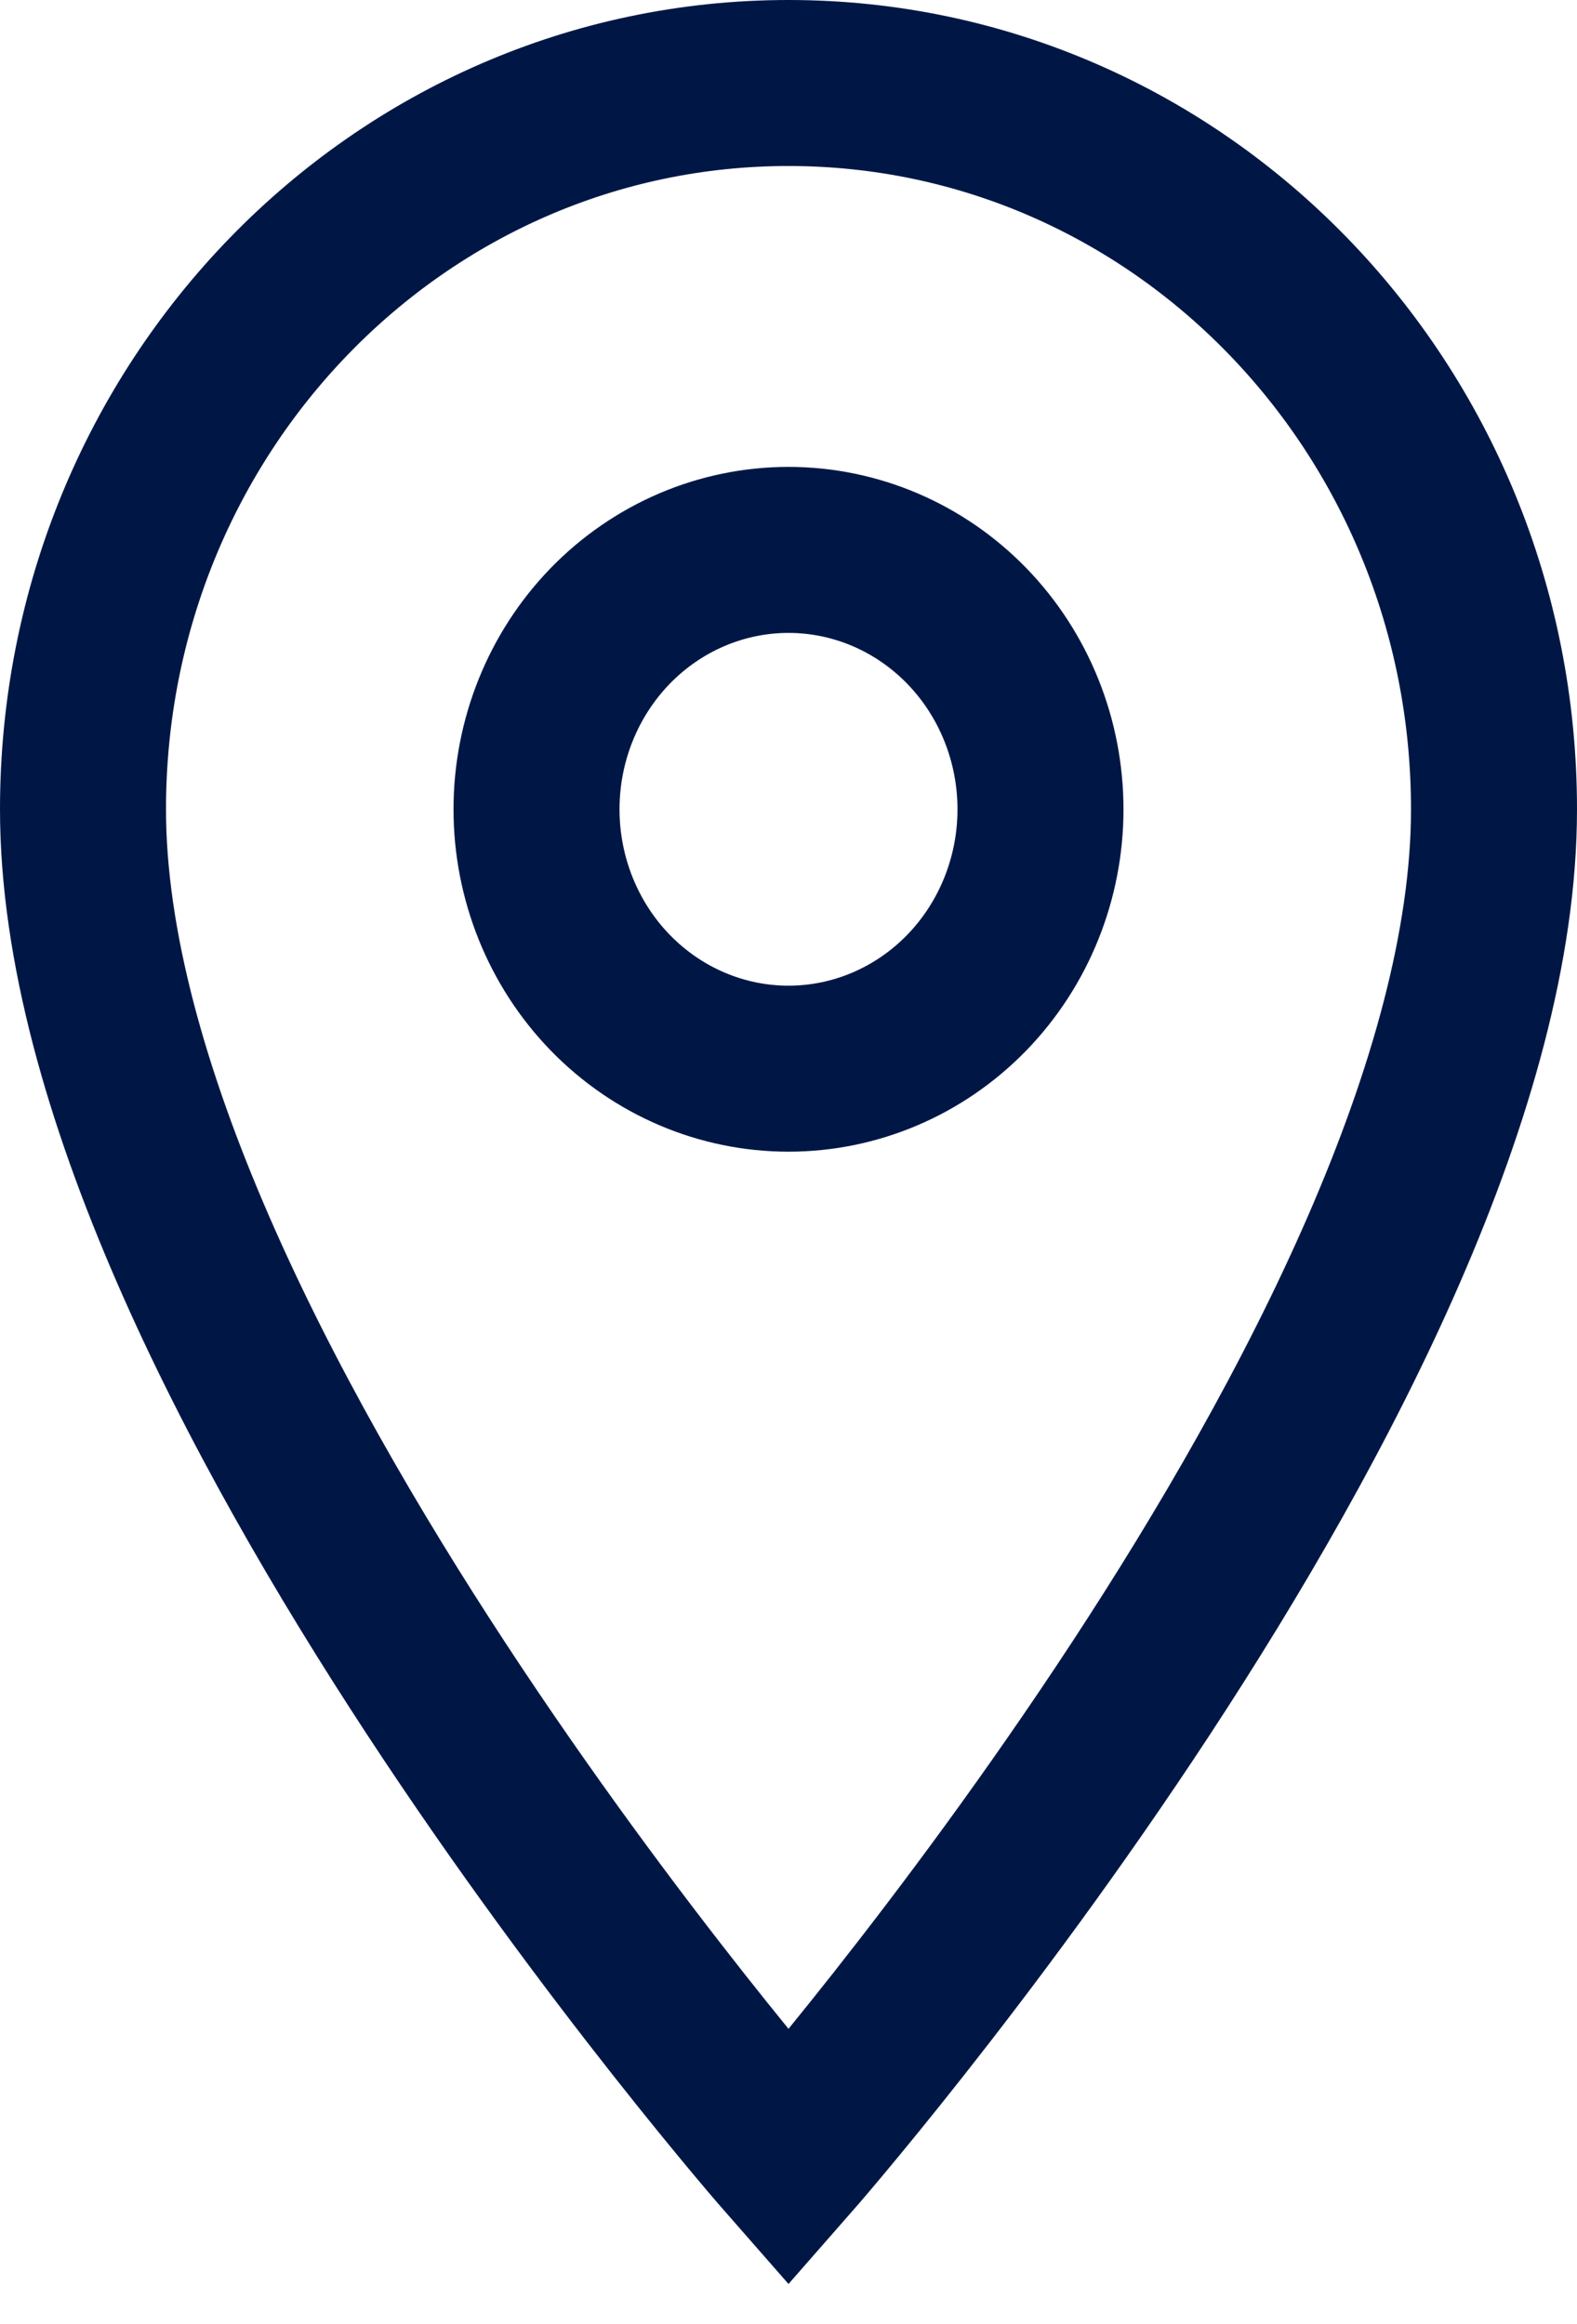 <?xml version="1.0" encoding="UTF-8"?> <svg xmlns="http://www.w3.org/2000/svg" width="19" height="28" viewBox="0 0 19 28" fill="none"> <path d="M9.5 1C4.801 1 1 4.912 1 9.75C1 16.312 9.5 26 9.5 26C9.5 26 18 16.312 18 9.75C18 4.912 14.199 1 9.5 1ZM9.5 12.875C8.695 12.875 7.923 12.546 7.353 11.96C6.784 11.374 6.464 10.579 6.464 9.75C6.464 8.921 6.784 8.126 7.353 7.54C7.923 6.954 8.695 6.625 9.5 6.625C10.305 6.625 11.077 6.954 11.647 7.54C12.216 8.126 12.536 8.921 12.536 9.75C12.536 10.579 12.216 11.374 11.647 11.96C11.077 12.546 10.305 12.875 9.5 12.875V12.875Z" stroke="#001745" stroke-width="2"></path> </svg> 